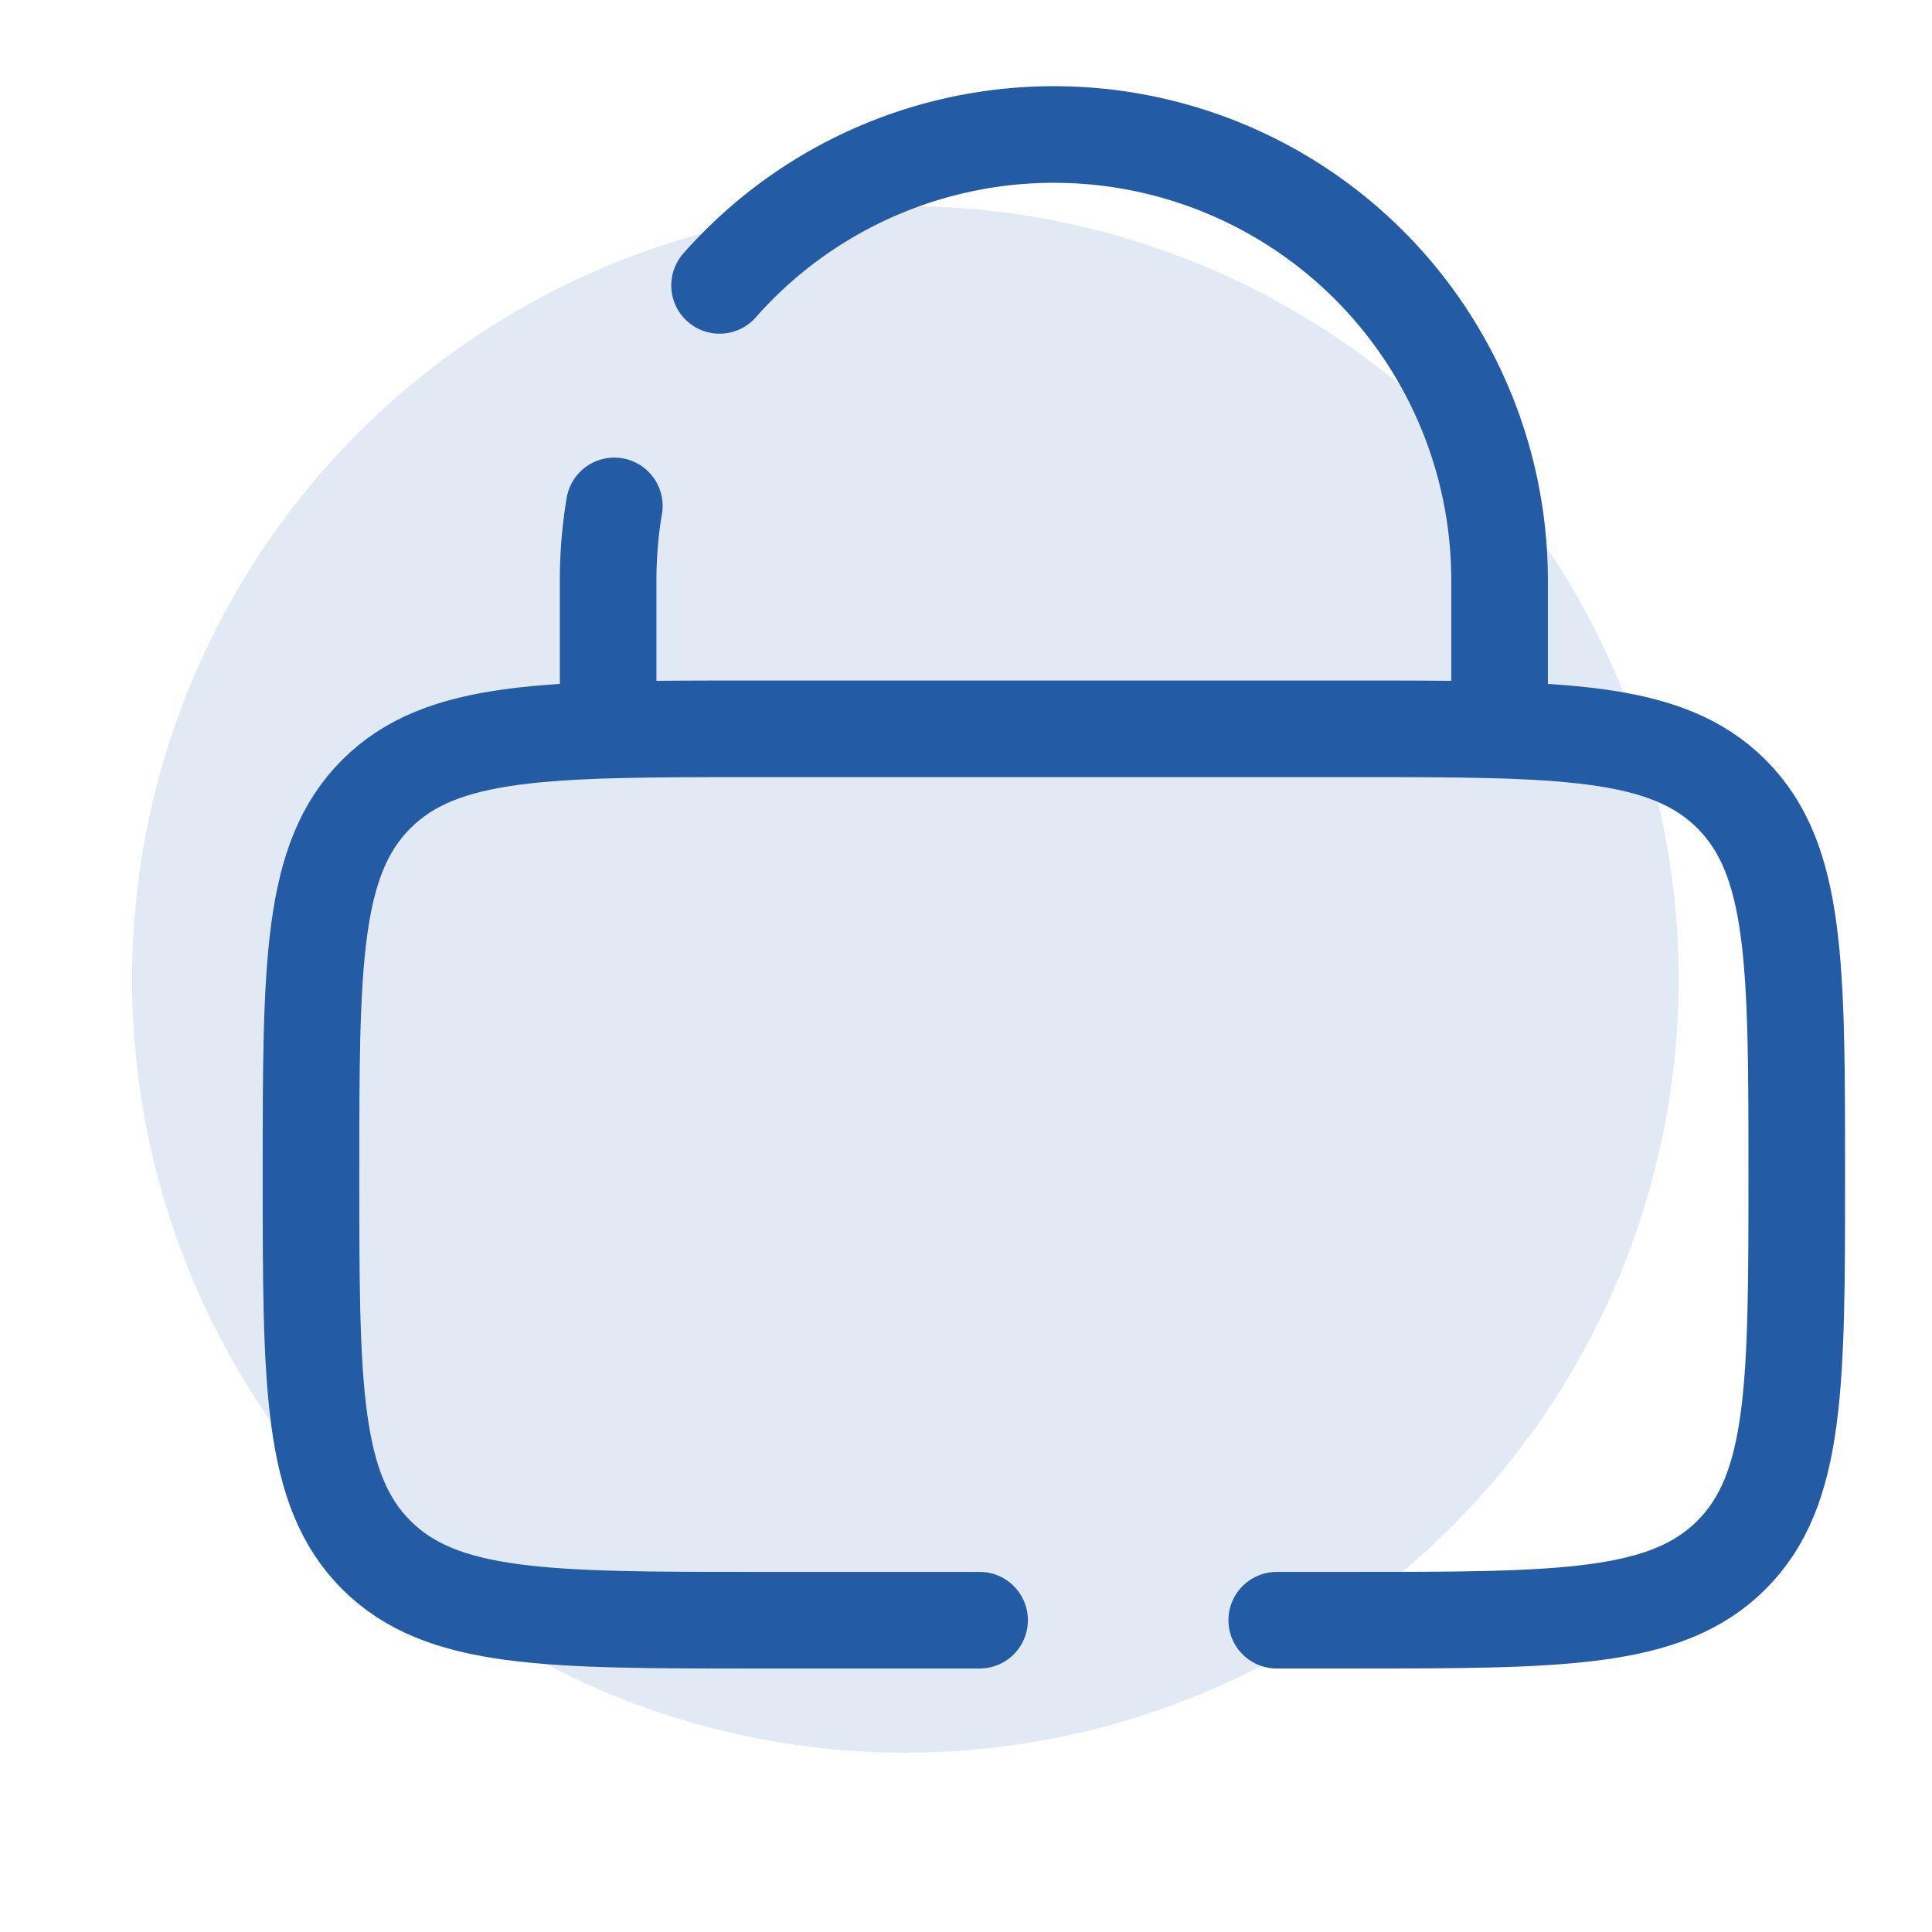 <svg id="Layer_1" data-name="Layer 1" xmlns="http://www.w3.org/2000/svg" viewBox="0 0 200 200"><defs><style>.cls-1{fill:#e0e9f4;}.cls-2{fill:none;stroke:#235ba4;stroke-linecap:round;stroke-width:10px;}</style></defs><circle id="Ellipse_9" data-name="Ellipse 9" class="cls-1" cx="93.72" cy="101.387" r="80.049"/><g id="lock-svgrepo-com"><path id="Path_22" data-name="Path 22" class="cls-2" d="M62.955,75.444V60.061a46.453,46.453,0,0,1,.638-7.69m91.641,23.073V60.061A46.14,46.14,0,0,0,74.49,29.543"/><path id="Path_23" data-name="Path 23" class="cls-2" d="M101.407,167.723H78.334c-21.751,0-32.627,0-39.384-6.757s-6.755-17.629-6.755-39.382,0-32.625,6.758-39.382,17.633-6.757,39.382-6.757h61.525c21.751,0,32.627,0,39.384,6.757S186,99.835,186,121.586s0,32.627-6.758,39.384-17.635,6.753-39.384,6.753H132.168"/></g></svg>